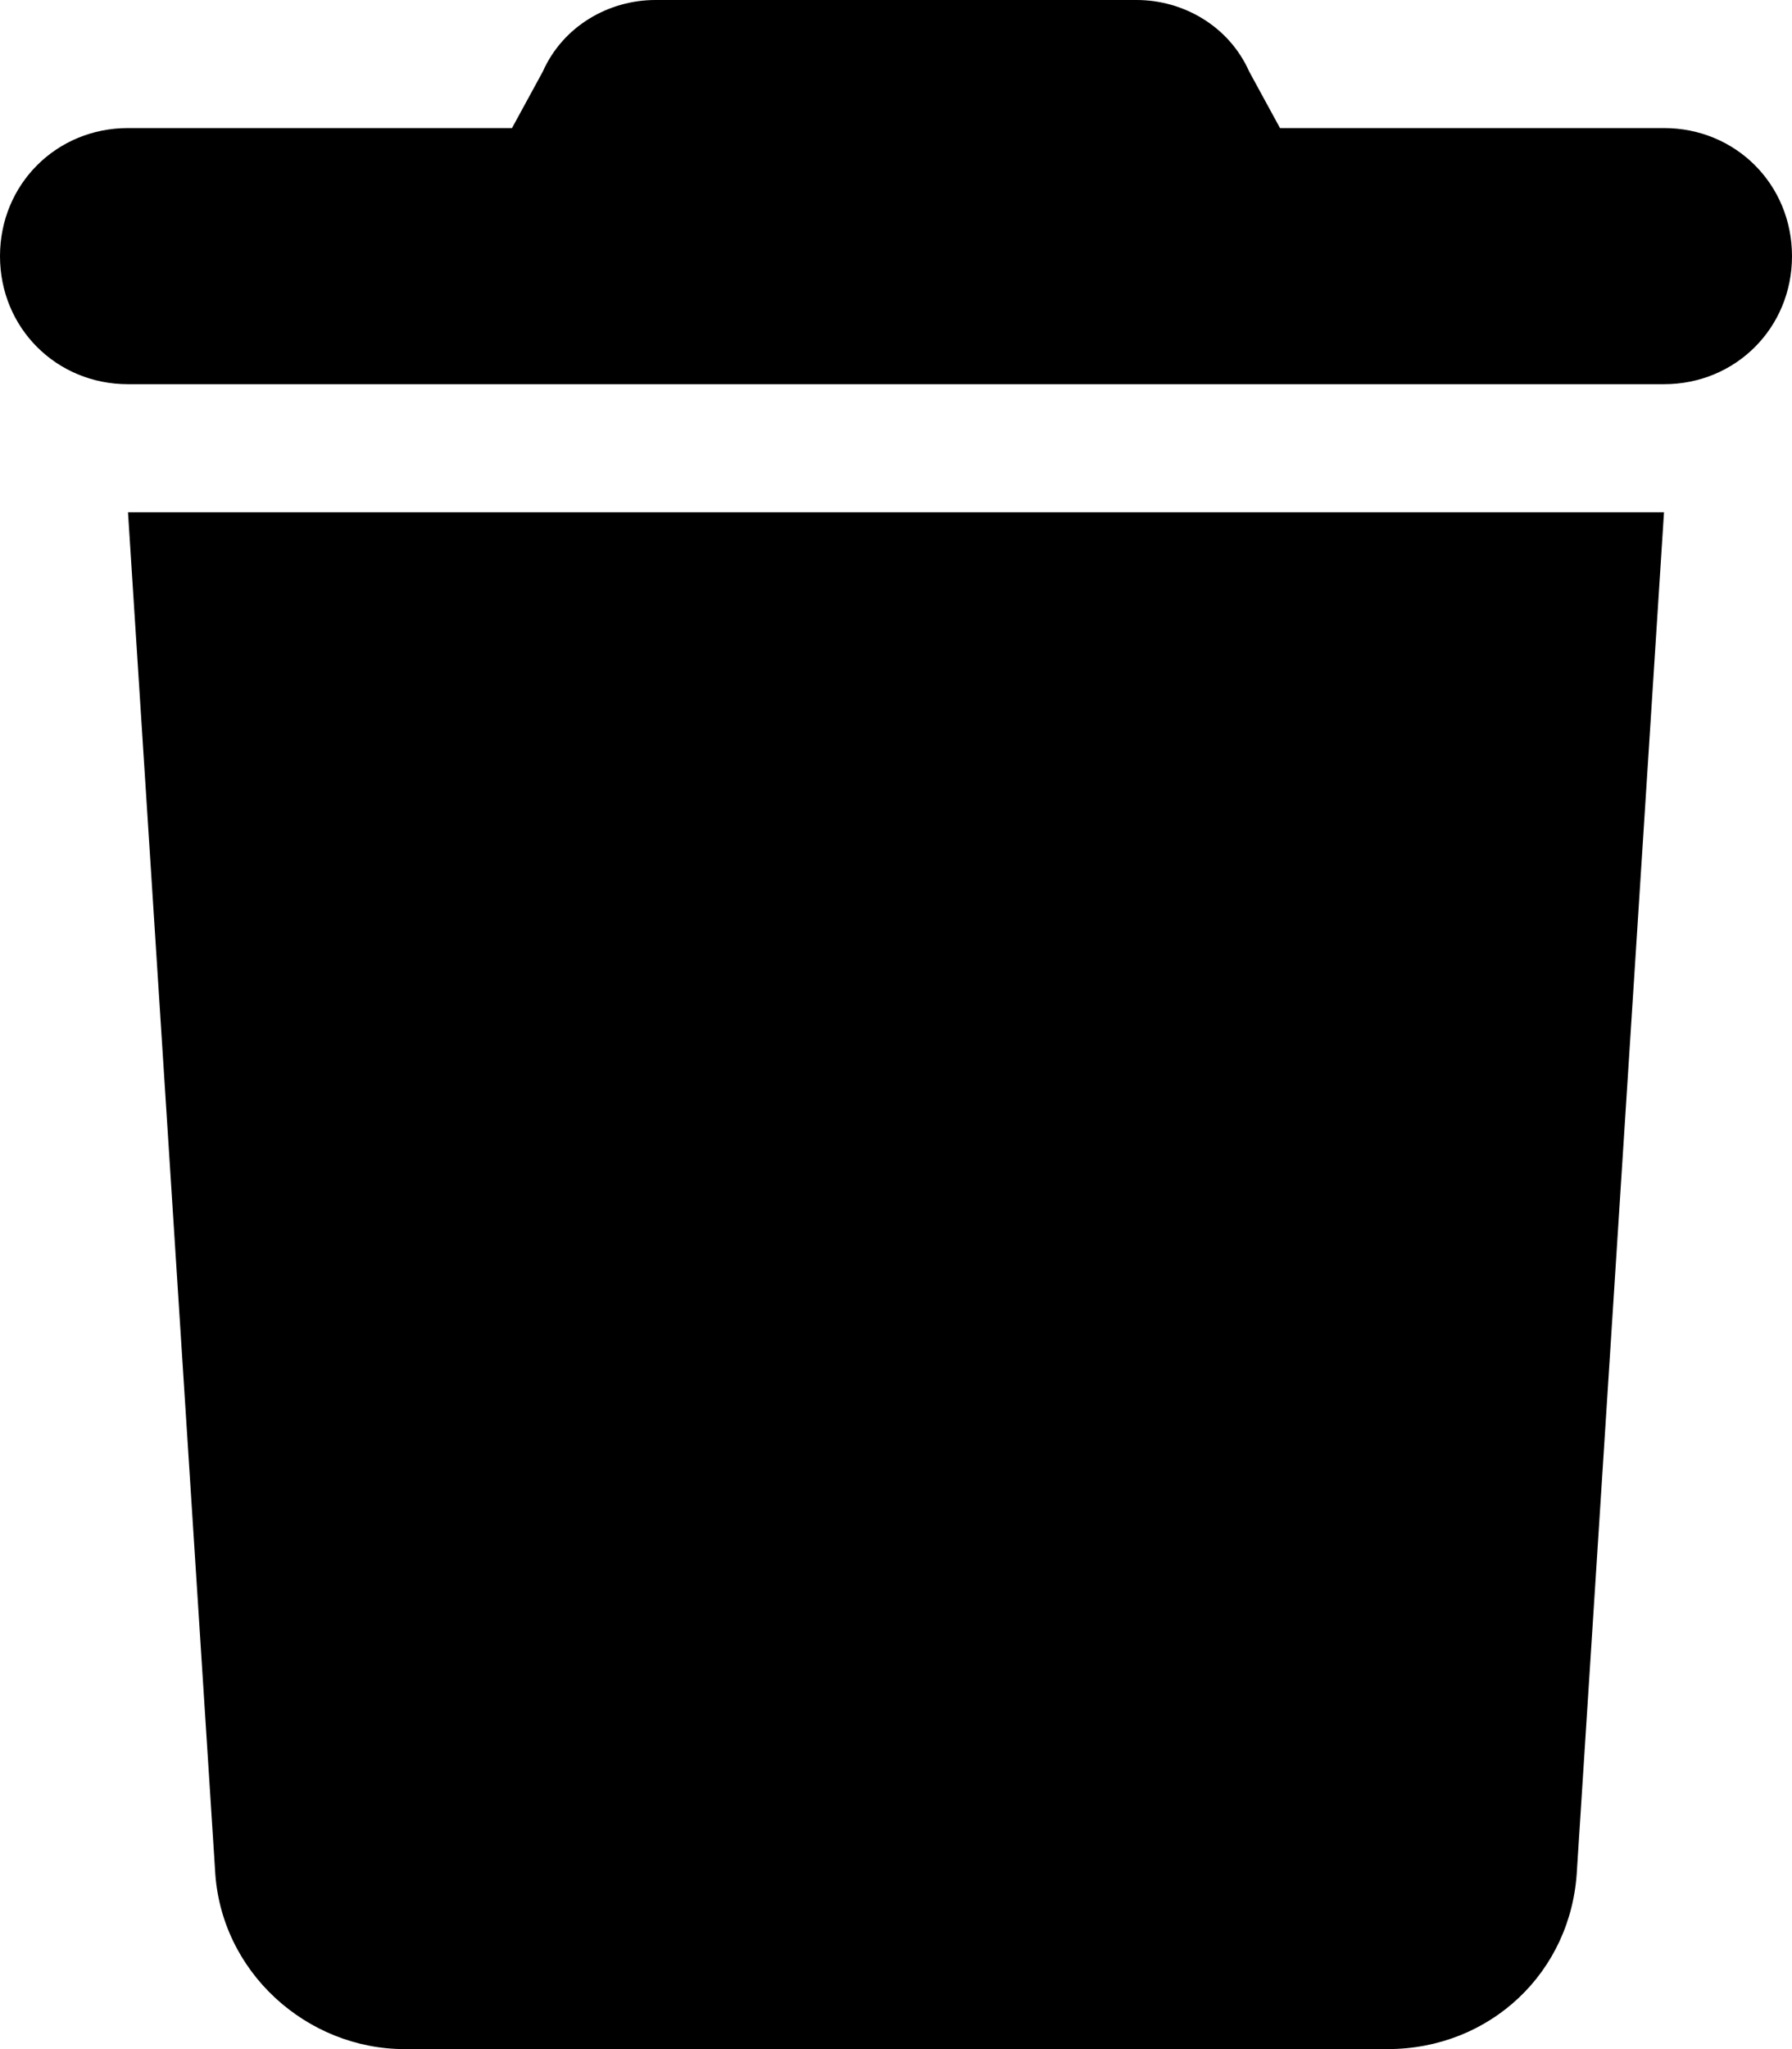 <?xml version="1.0" encoding="utf-8"?>
<!-- Generator: Adobe Illustrator 27.9.0, SVG Export Plug-In . SVG Version: 6.00 Build 0)  -->
<svg version="1.1" id="Layer_1" xmlns="http://www.w3.org/2000/svg" xmlns:xlink="http://www.w3.org/1999/xlink" x="0px" y="0px"
	 width="35px" height="40px" viewBox="0 0 35 40" style="enable-background:new 0 0 35 40;" xml:space="preserve">
<path d="M10.6,1.4L10,2.5H2.5C1.1,2.5,0,3.6,0,5s1.1,2.5,2.5,2.5h30C33.9,7.5,35,6.4,35,5s-1.1-2.5-2.5-2.5H25l-0.6-1.1
	C24,0.5,23.1,0,22.2,0h-9.4C11.9,0,11,0.5,10.6,1.4z M32.5,10h-30l1.7,26.5c0.1,2,1.8,3.5,3.7,3.5h19.2c2,0,3.6-1.5,3.7-3.5L32.5,10
	z"/>
</svg>
